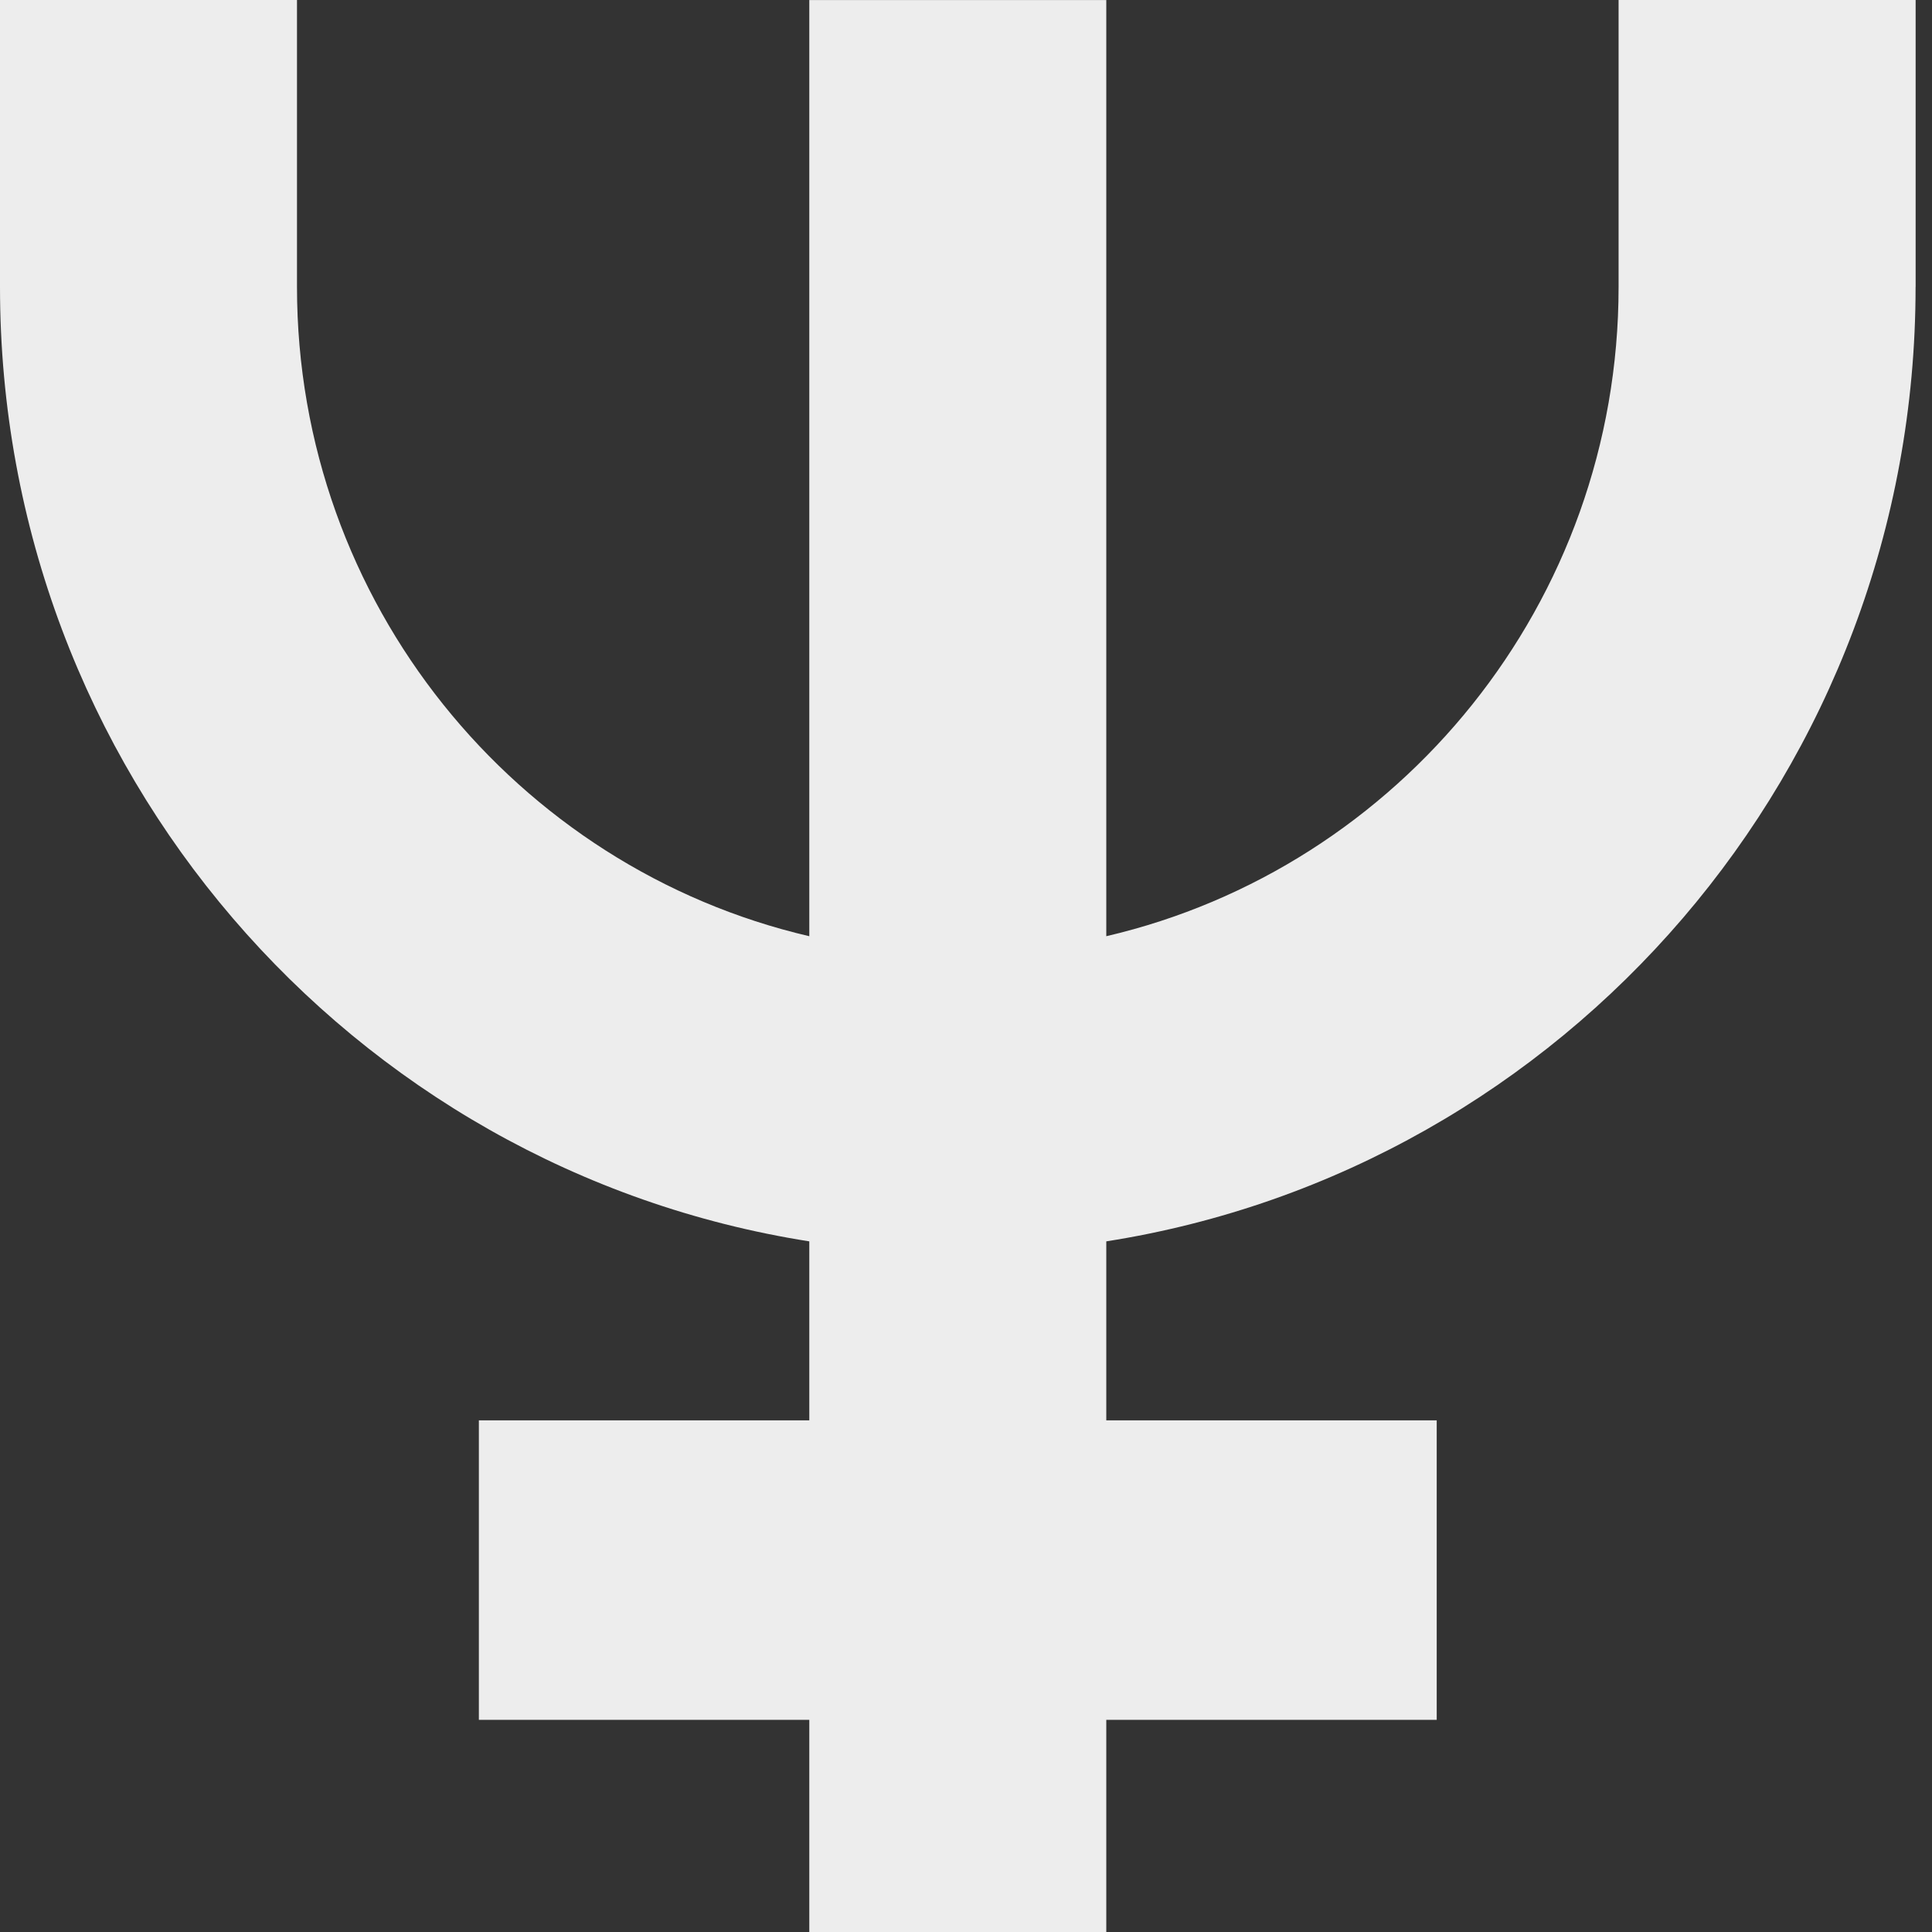 <?xml version="1.0" encoding="UTF-8"?> <svg xmlns="http://www.w3.org/2000/svg" width="36" height="36" viewBox="0 0 36 36" fill="none"><rect x="0" y="0" width="36" height="36" fill="#333333" stroke="none"/> <path d="M30.16 0V5.346C30.16 11.234 26.074 16.174 20.614 17.445V0.001H15.08V17.445C9.619 16.174 5.534 11.234 5.534 5.347V0H0V5.347C0 14.339 6.537 21.789 15.08 23.131V26.466H8.923V32.047H15.08V36H20.614V32.047H26.771V26.466H20.614V23.131C29.157 21.79 35.694 14.339 35.694 5.347H35.695V0H30.16V0Z" fill="#EDEDED"></path> </svg> 